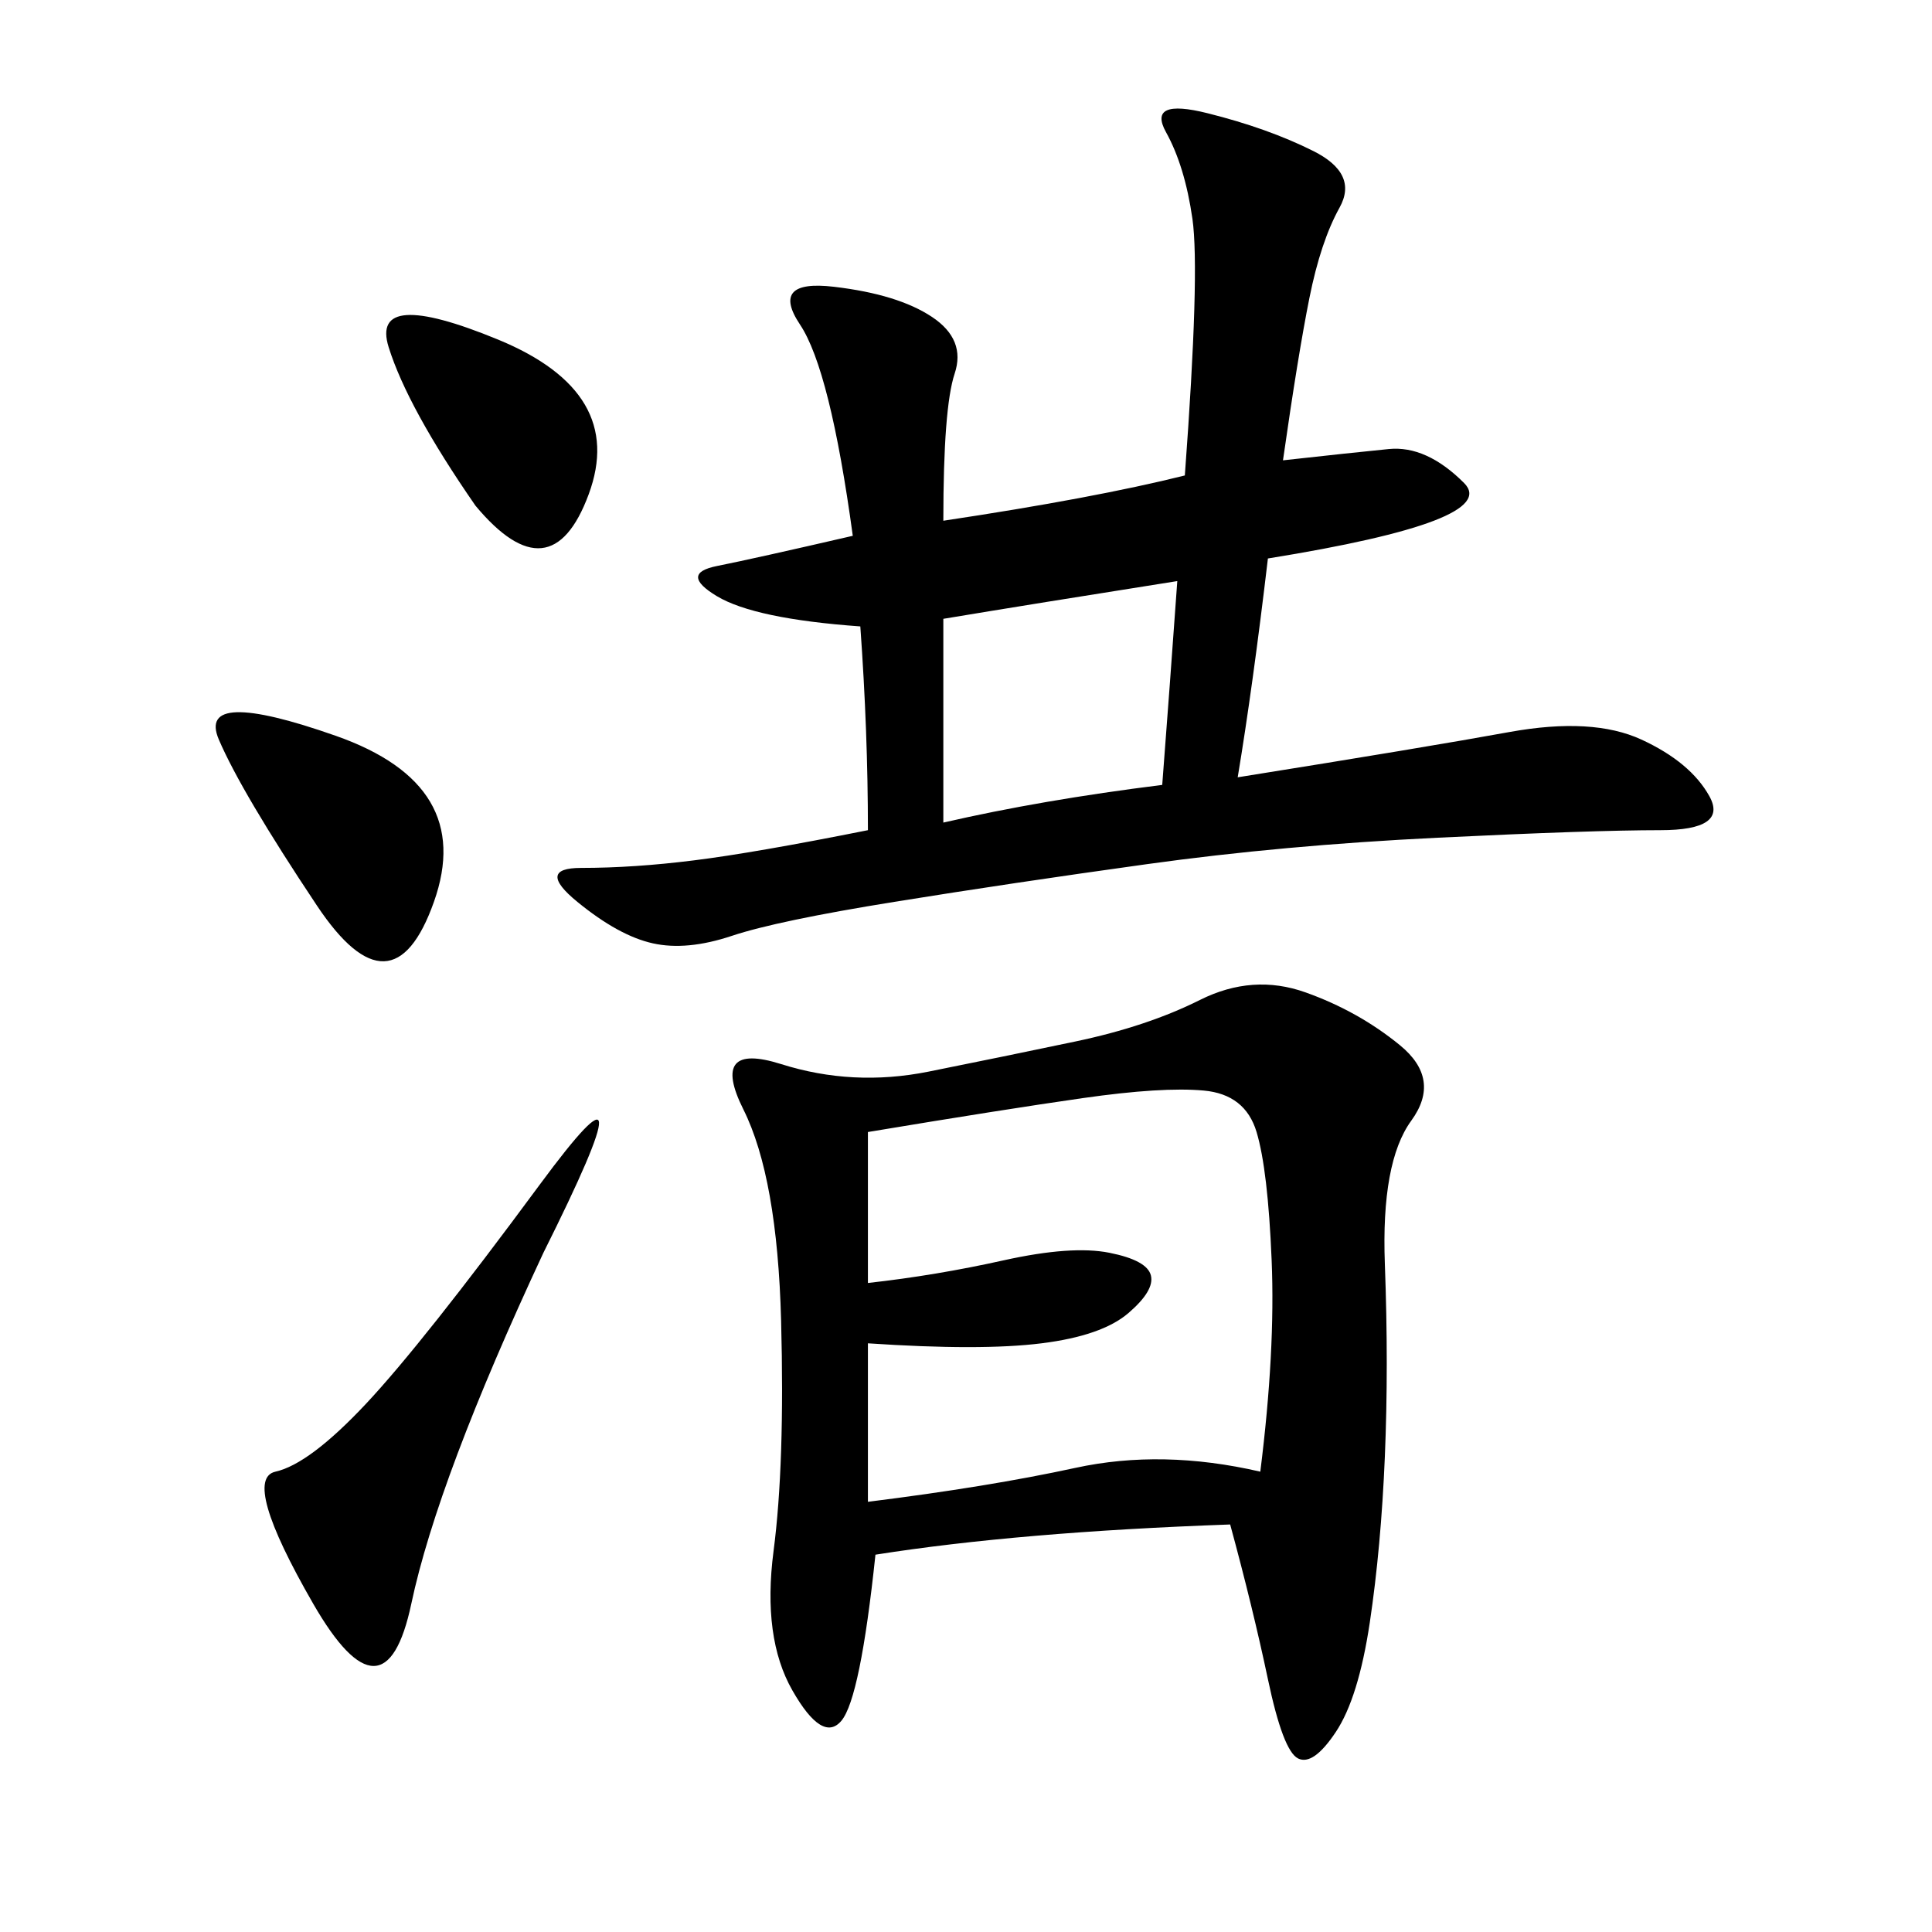 <svg xmlns="http://www.w3.org/2000/svg" xmlns:xlink="http://www.w3.org/1999/xlink" width="300" height="300"><path d="M191.02 236.72Q158.20 237.89 135.94 241.41L135.94 241.41Q133.59 263.67 130.66 267.19Q127.73 270.70 123.05 262.50Q118.36 254.30 120.12 240.82Q121.88 227.34 121.29 205.08Q120.70 182.81 115.43 172.27Q110.16 161.72 121.29 165.23Q132.42 168.75 144.14 166.41Q155.86 164.06 166.99 161.72Q178.13 159.38 186.33 155.27Q194.53 151.17 202.73 154.10Q210.94 157.03 217.38 162.30Q223.83 167.58 219.14 174.02Q214.45 180.47 215.04 196.29Q215.63 212.11 215.04 226.17Q214.45 240.23 212.70 251.95Q210.94 263.67 207.42 268.95Q203.91 274.22 201.56 273.05Q199.22 271.88 196.88 260.74Q194.53 249.61 191.02 236.72L191.02 236.72ZM199.22 71.48Q209.77 70.31 215.63 69.73Q221.48 69.14 227.34 75Q233.20 80.86 196.88 86.72L196.88 86.72Q194.53 106.64 192.19 120.70L192.19 120.70Q221.48 116.02 234.38 113.67Q247.27 111.33 254.88 114.84Q262.50 118.36 265.43 123.63Q268.36 128.91 257.81 128.91L257.81 128.91Q247.27 128.91 223.24 130.08Q199.22 131.25 178.13 134.18Q157.03 137.11 138.87 140.04Q120.70 142.97 113.67 145.31Q106.64 147.66 101.37 146.48Q96.09 145.31 89.65 140.04Q83.20 134.77 90.23 134.77L90.23 134.77Q98.44 134.77 107.81 133.59Q117.19 132.42 134.77 128.91L134.77 128.91Q134.77 113.67 133.59 97.27L133.59 97.27Q117.19 96.09 111.33 92.58Q105.47 89.06 111.33 87.89Q117.19 86.72 132.42 83.20L132.42 83.20Q128.91 57.42 124.22 50.39Q119.53 43.36 129.49 44.53Q139.45 45.70 144.73 49.22Q150 52.73 148.24 58.01Q146.48 63.28 146.48 80.86L146.48 80.86Q169.92 77.34 183.98 73.83L183.98 73.83Q186.33 42.19 185.16 33.98Q183.98 25.78 181.05 20.51Q178.13 15.23 187.50 17.58Q196.88 19.92 203.91 23.44Q210.94 26.95 208.01 32.23Q205.08 37.50 203.32 46.29Q201.56 55.08 199.22 71.48L199.22 71.48ZM134.77 175.78L134.77 199.22Q145.31 198.05 155.86 195.70Q166.41 193.36 172.27 194.53Q178.13 195.70 178.71 198.05Q179.30 200.39 175.20 203.91Q171.09 207.42 161.72 208.59Q152.34 209.77 134.77 208.59L134.77 208.59L134.77 233.20Q153.52 230.86 166.99 227.93Q180.47 225 195.70 228.52L195.70 228.52Q198.05 209.77 197.46 195.70Q196.88 181.64 195.12 175.78Q193.36 169.92 186.91 169.34Q180.47 168.75 168.16 170.51Q155.86 172.27 134.77 175.78L134.77 175.78ZM84.38 194.53Q67.97 229.69 63.87 249.02Q59.77 268.36 48.63 249.02Q37.50 229.69 42.77 228.52Q48.05 227.34 56.84 217.97Q65.63 208.59 83.79 183.98Q101.95 159.38 84.38 194.53L84.38 194.53ZM146.48 96.09L146.48 127.73Q161.72 124.22 180.47 121.88L180.47 121.88Q181.64 106.64 182.81 90.23L182.81 90.23Q160.55 93.75 146.48 96.09L146.48 96.09ZM49.22 140.63Q37.50 123.05 33.98 114.84Q30.47 106.64 52.15 114.26Q73.83 121.88 67.38 140.04Q60.94 158.20 49.22 140.63L49.22 140.63ZM73.83 78.52Q63.28 63.28 60.35 53.91Q57.42 44.53 77.34 52.73Q97.27 60.94 91.41 76.76Q85.55 92.58 73.83 78.52L73.83 78.52Z"/></svg>
